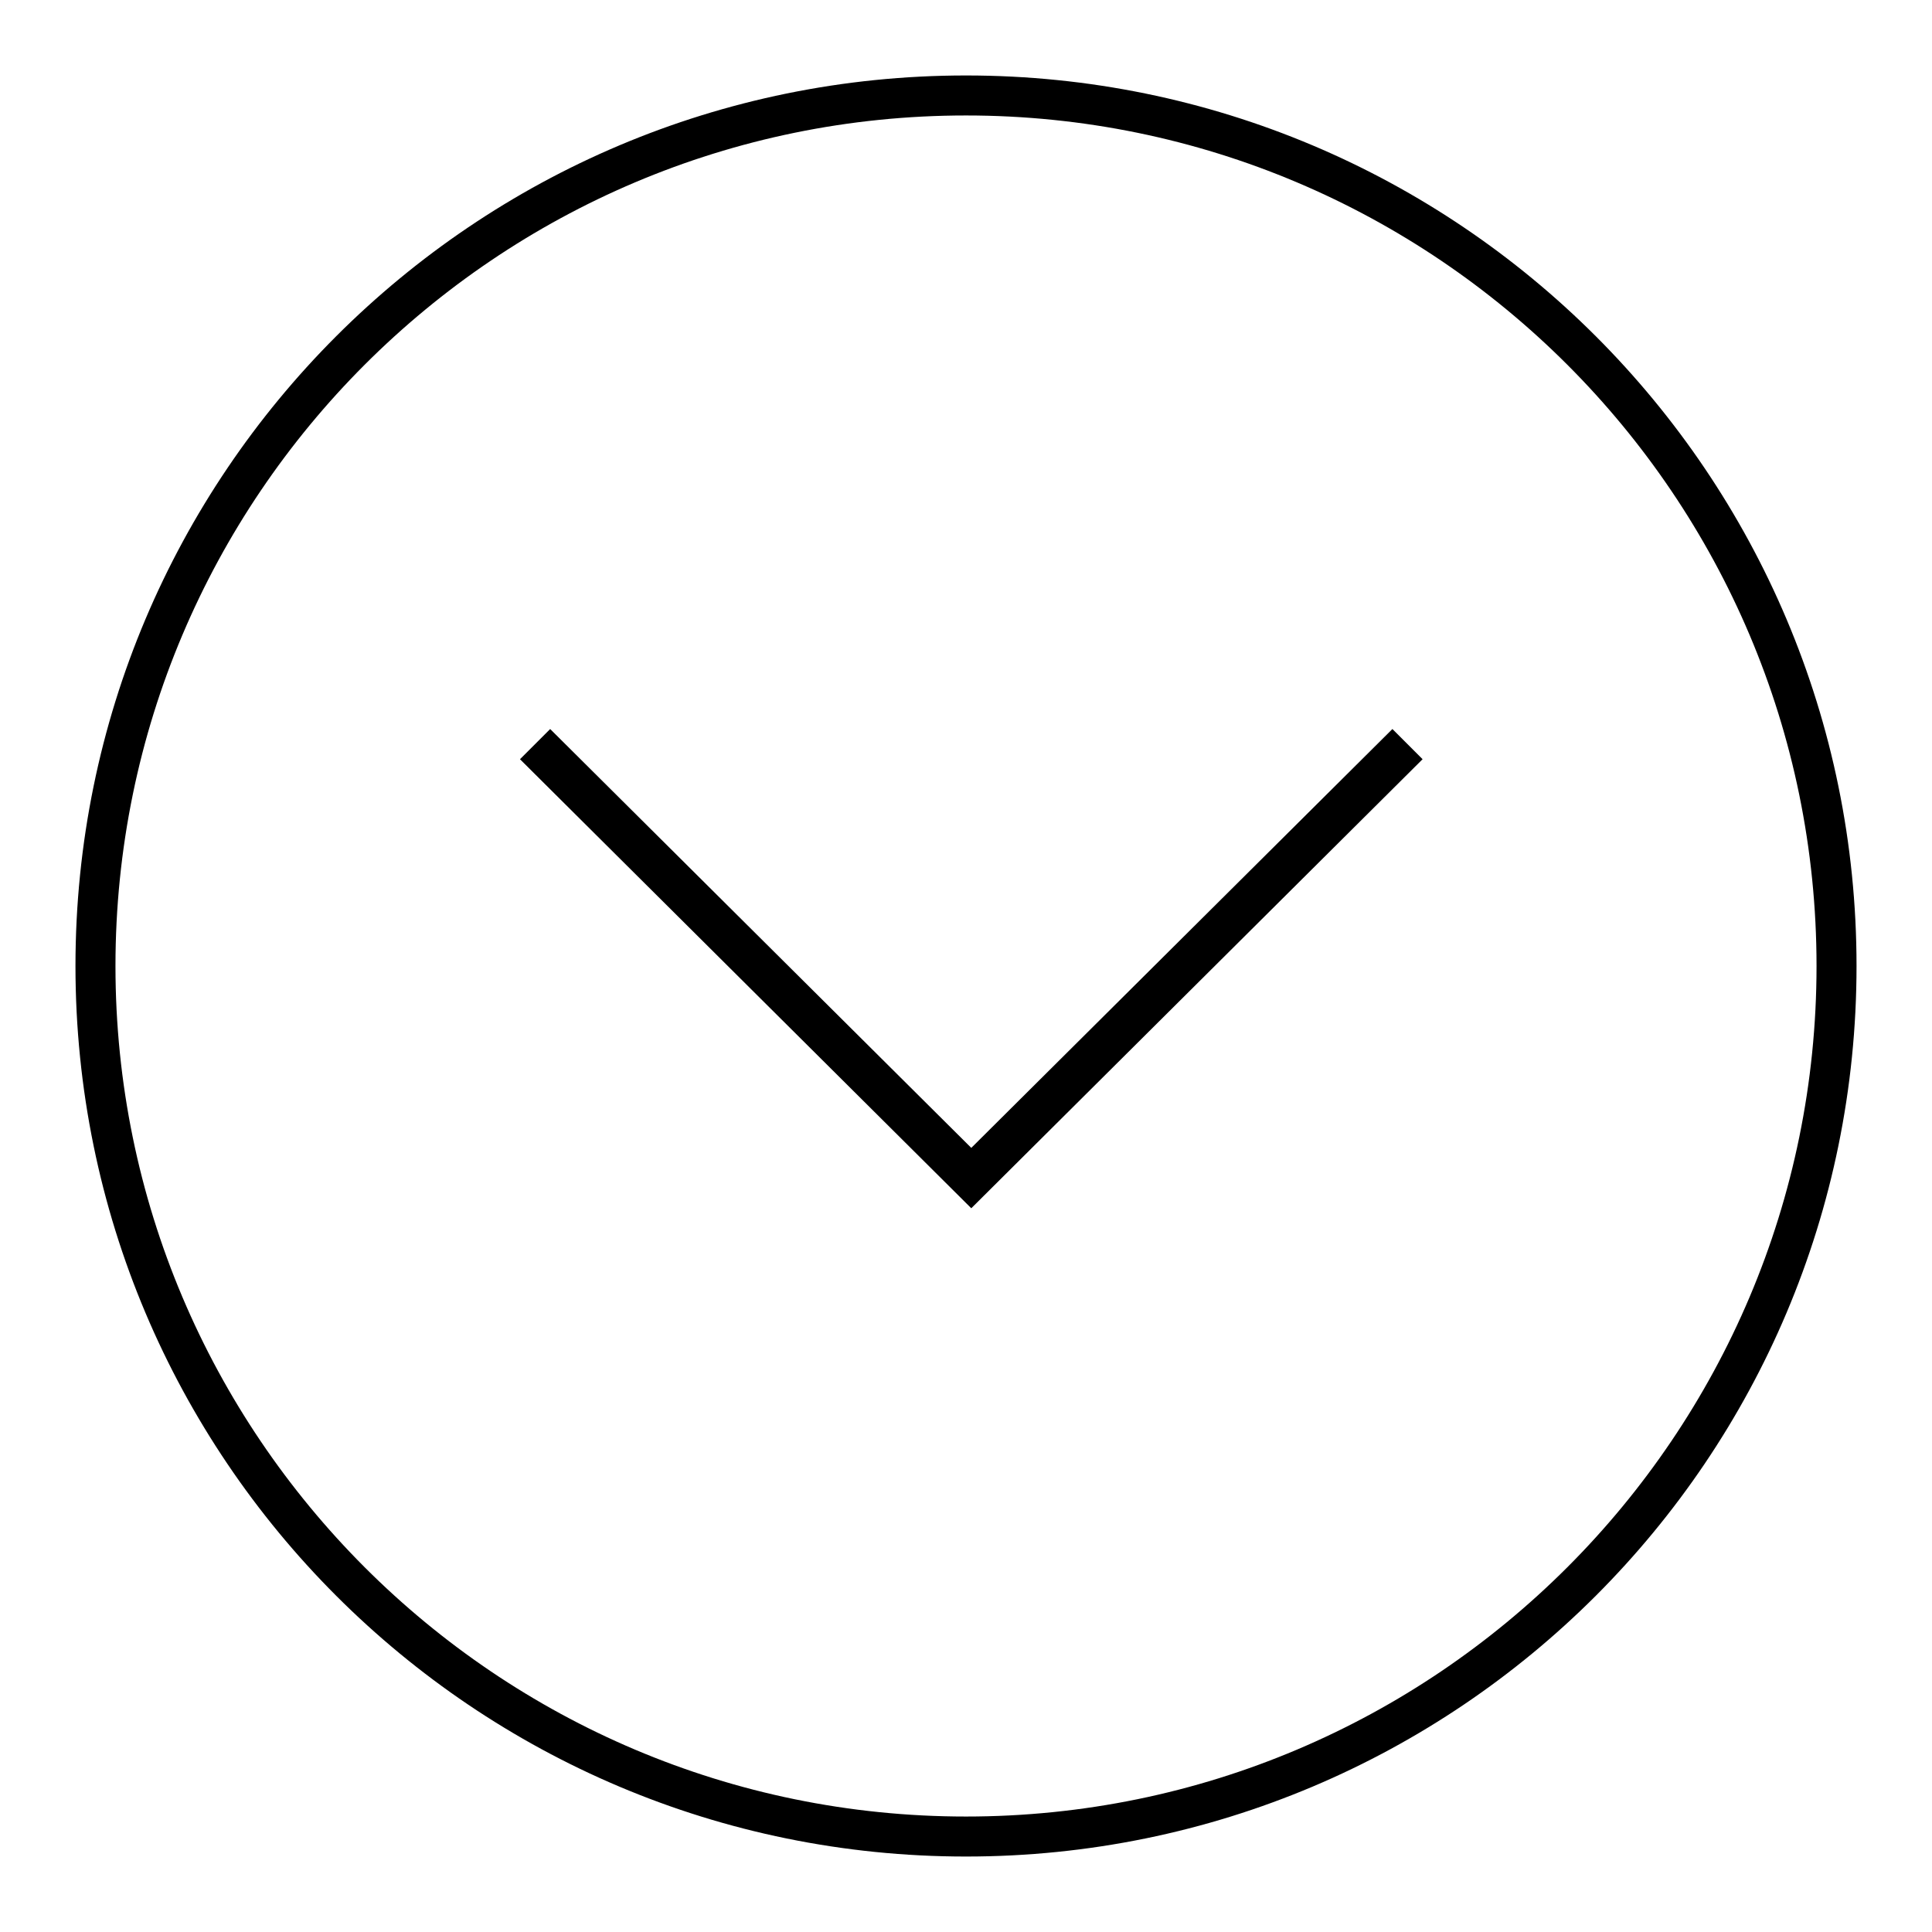 <?xml version="1.0" encoding="utf-8"?>
<!-- Svg Vector Icons : http://www.onlinewebfonts.com/icon -->
<!DOCTYPE svg PUBLIC "-//W3C//DTD SVG 1.1//EN" "http://www.w3.org/Graphics/SVG/1.1/DTD/svg11.dtd">
<svg version="1.1" xmlns="http://www.w3.org/2000/svg" xmlns:xlink="http://www.w3.org/1999/xlink" x="0px" y="0px" viewBox="0 0 256 256" enable-background="new 0 0 256 256" xml:space="preserve">
<g><g><path fill="#000000" d="M128,10C62.8,10,10,62.8,10,128c0,65.2,52.8,118,118,118c65.2,0,118-52.8,118-118C246,62.8,193.2,10,128,10z M128,240.7c-62.2,0-112.7-50.5-112.7-112.7C15.3,65.8,65.8,15.3,128,15.3c62.2,0,112.7,50.5,112.7,112.7C240.7,190.2,190.2,240.7,128,240.7z"/><path fill="#000000" d="M128.7,160.1l-59.8-59.5l4-4l55.8,55.5l55.8-55.5l4,4L128.7,160.1z"/></g></g>
</svg>